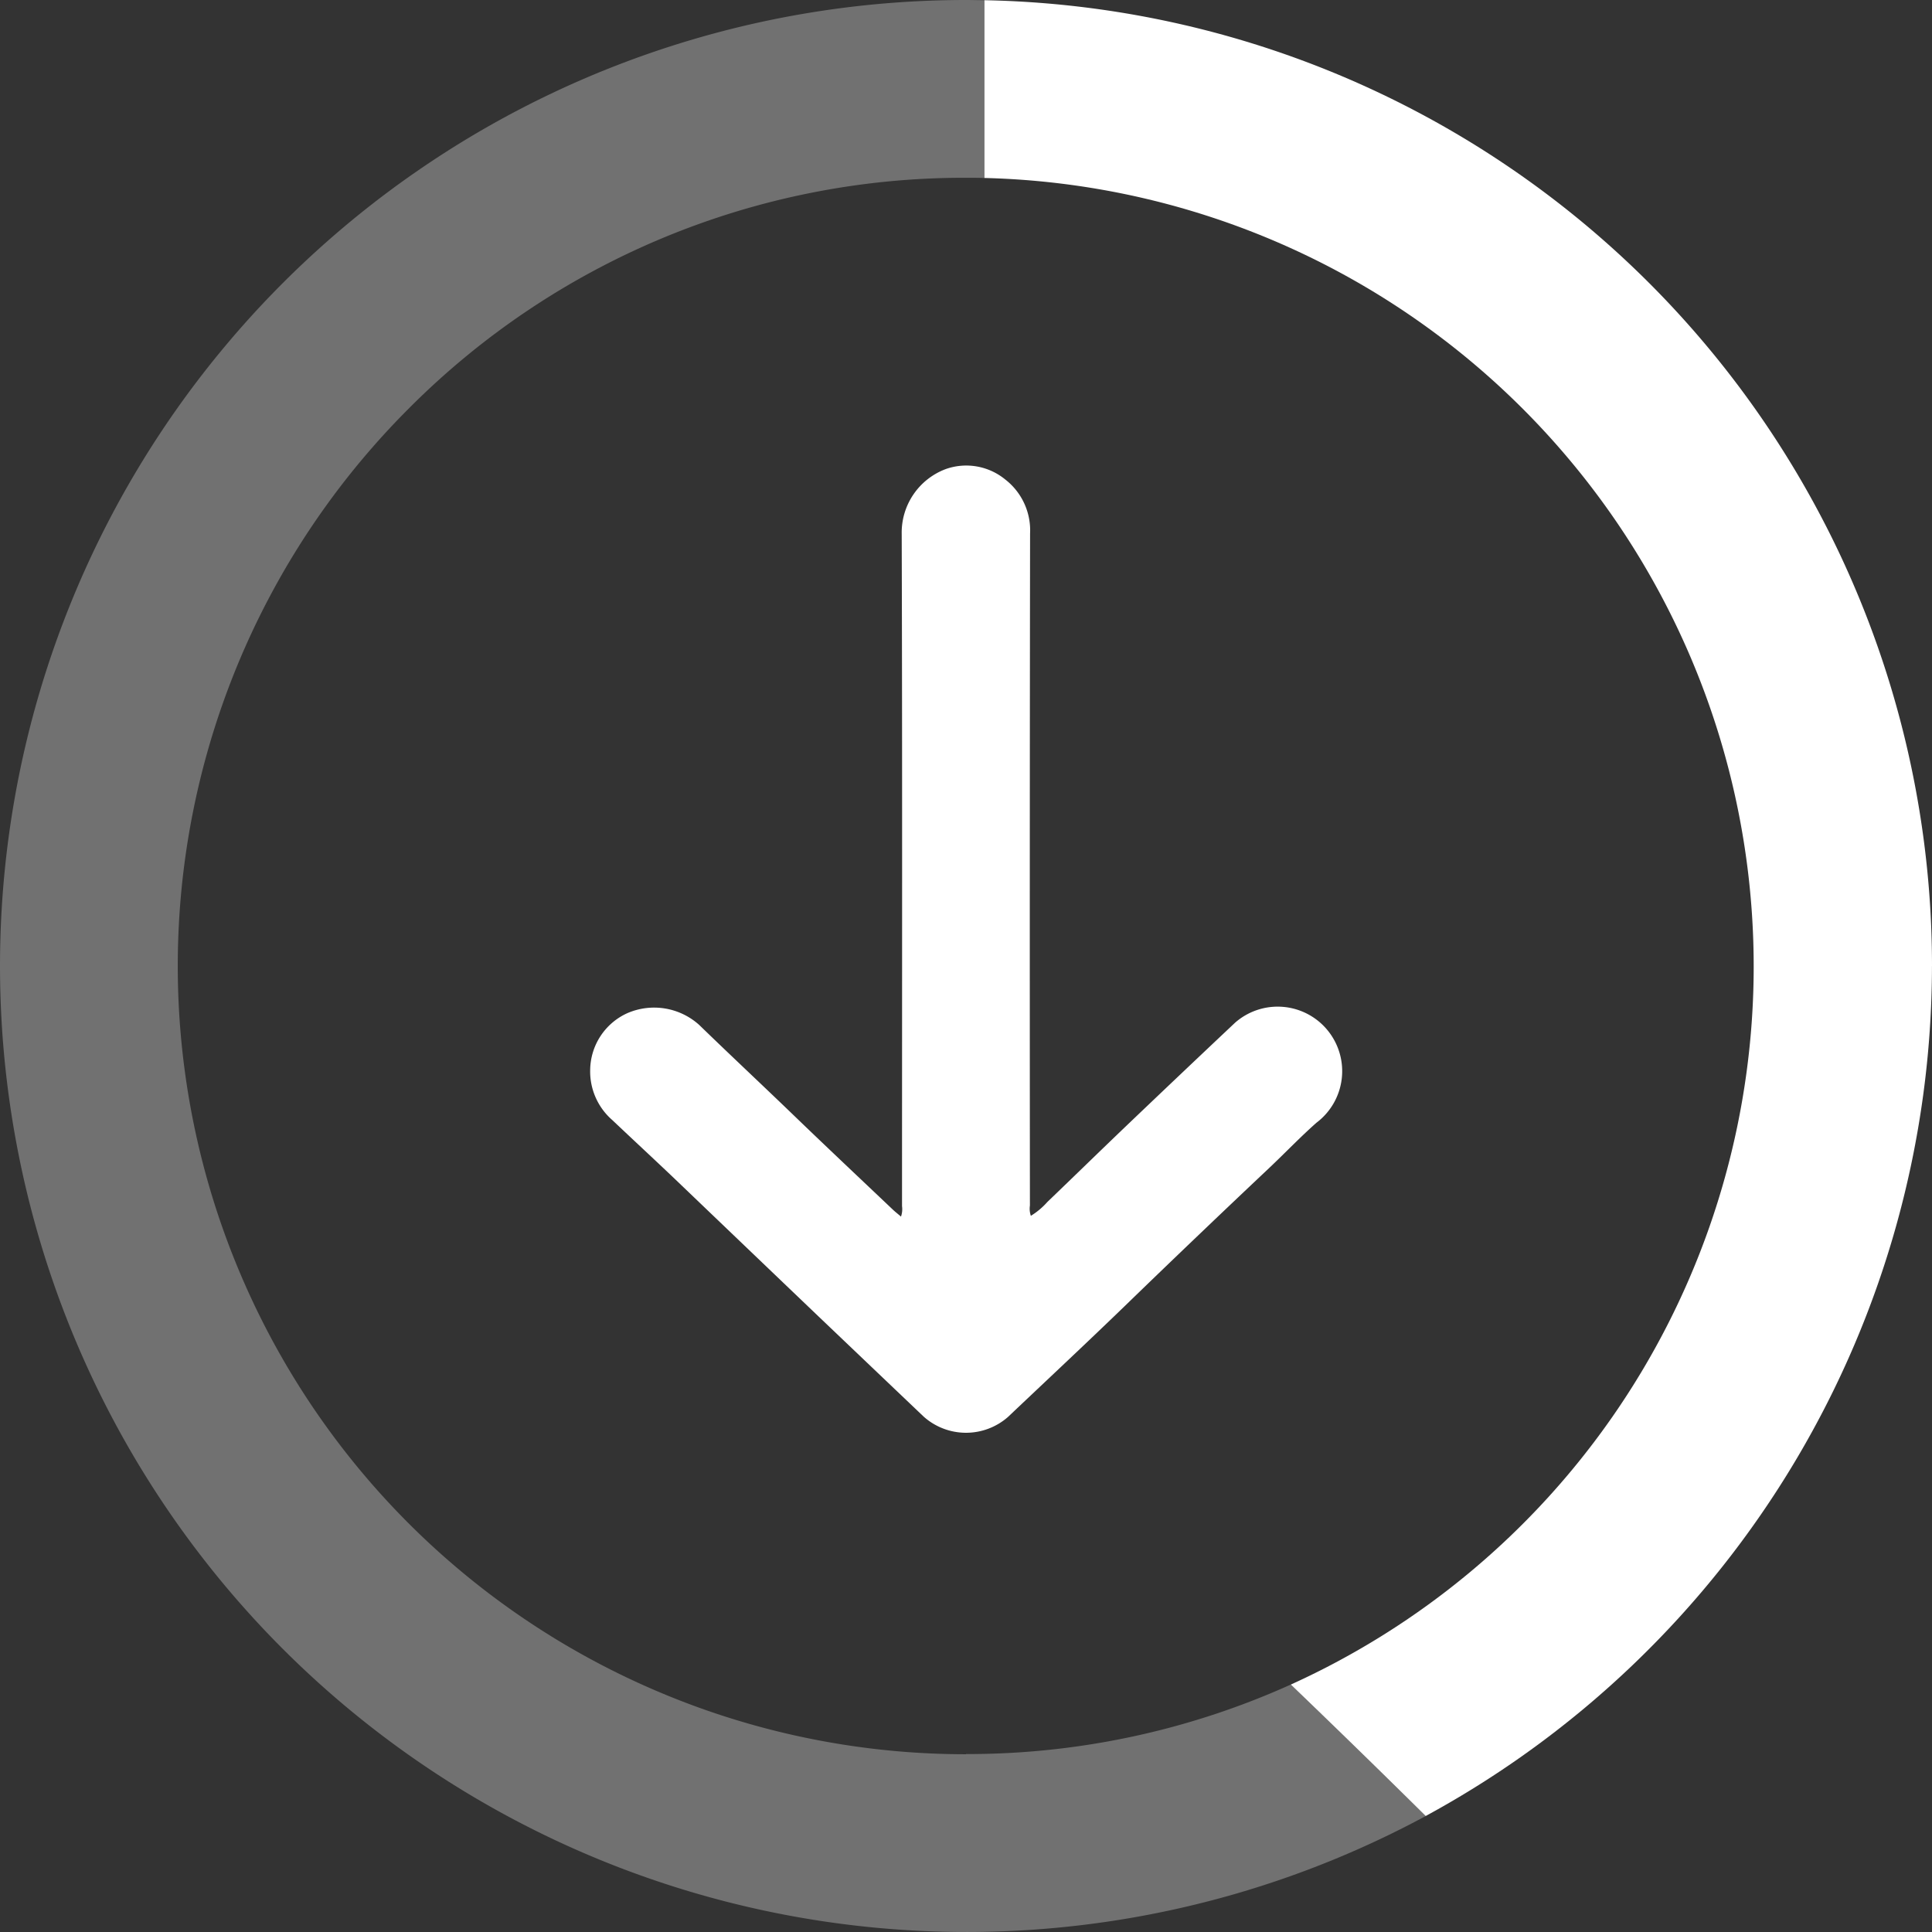 <svg xmlns="http://www.w3.org/2000/svg" xmlns:xlink="http://www.w3.org/1999/xlink" width="72.255" height="72.255" viewBox="0 0 72.255 72.255">
  <rect x="0" y="0" width="72.255" height="72.255" fill="#333333" stroke="none"/>
  <defs>
    <clipPath id="clip-path">
      <rect id="Rectángulo_2240" data-name="Rectángulo 2240" width="72.255" height="72.255" fill="#fff"/>
    </clipPath>
    <clipPath id="clip-path-2">
      <rect id="Rectángulo_2359" data-name="Rectángulo 2359" width="48.684" height="52.243" fill="#fff"/>
    </clipPath>
  </defs>
  <g id="Grupo_2395" data-name="Grupo 2395" transform="translate(-679.926 -293)">
    <g id="Grupo_2393" data-name="Grupo 2393" transform="translate(679.926 293)">
      <g id="Grupo_2279" data-name="Grupo 2279" clip-path="url(#clip-path)">
        <path id="Trazado_2138" data-name="Trazado 2138" d="M36.127,65.607A29.479,29.479,0,0,1,15.283,15.283,29.287,29.287,0,0,1,36.127,6.649c.231,0,.461,0,.69.008V.008c-.23,0-.459-.008-.69-.008A36.127,36.127,0,0,0,10.582,61.673a36.175,36.175,0,0,0,42.739,6.245Q50.821,65.44,48.276,63a29.388,29.388,0,0,1-12.149,2.6" fill="#fff" opacity="0.302"/>
        <path id="Trazado_2139" data-name="Trazado 2139" d="M118.494,36.138A36.125,36.125,0,0,0,83.056.019V6.667A29.494,29.494,0,0,1,94.515,63.012q2.541,2.44,5.044,4.916a36.221,36.221,0,0,0,18.934-31.791" transform="translate(-46.239 -0.011)" fill="#fff"/>
      </g>
    </g>
    <g id="Grupo_2394" data-name="Grupo 2394" transform="translate(691.711 303.809)" clip-path="url(#clip-path-2)">
      <path id="Trazado_2163" data-name="Trazado 2163" d="M206.7,28.056a2.713,2.713,0,0,0,.615-.516c1-.959,1.991-1.928,2.993-2.885q2.009-1.918,4.031-3.823a2.413,2.413,0,1,1,3.041,3.743c-.614.544-1.179,1.137-1.775,1.7q-2.719,2.563-5.4,5.162c-1.442,1.395-2.908,2.764-4.364,4.144a2.378,2.378,0,0,1-3.152-.016q-1.964-1.87-3.926-3.741-2.692-2.573-5.38-5.148c-.775-.739-1.562-1.465-2.337-2.2a2.409,2.409,0,0,1-.828-1.864,2.36,2.36,0,0,1,1.4-2.139,2.517,2.517,0,0,1,2.68.447c1.155,1.121,2.332,2.221,3.491,3.338,1.243,1.2,2.5,2.382,3.753,3.571.09.085.189.16.3.257a.843.843,0,0,0,.039-.393c0-8.378.013-16.756-.012-25.134A2.536,2.536,0,0,1,203.524.126a2.3,2.3,0,0,1,2.213.389,2.407,2.407,0,0,1,.933,2.022q-.018,12.567-.006,25.134a.807.807,0,0,0,.035.385" transform="translate(-179.931 6.605)" fill="#fff"/>
    </g>
  </g>
</svg>

